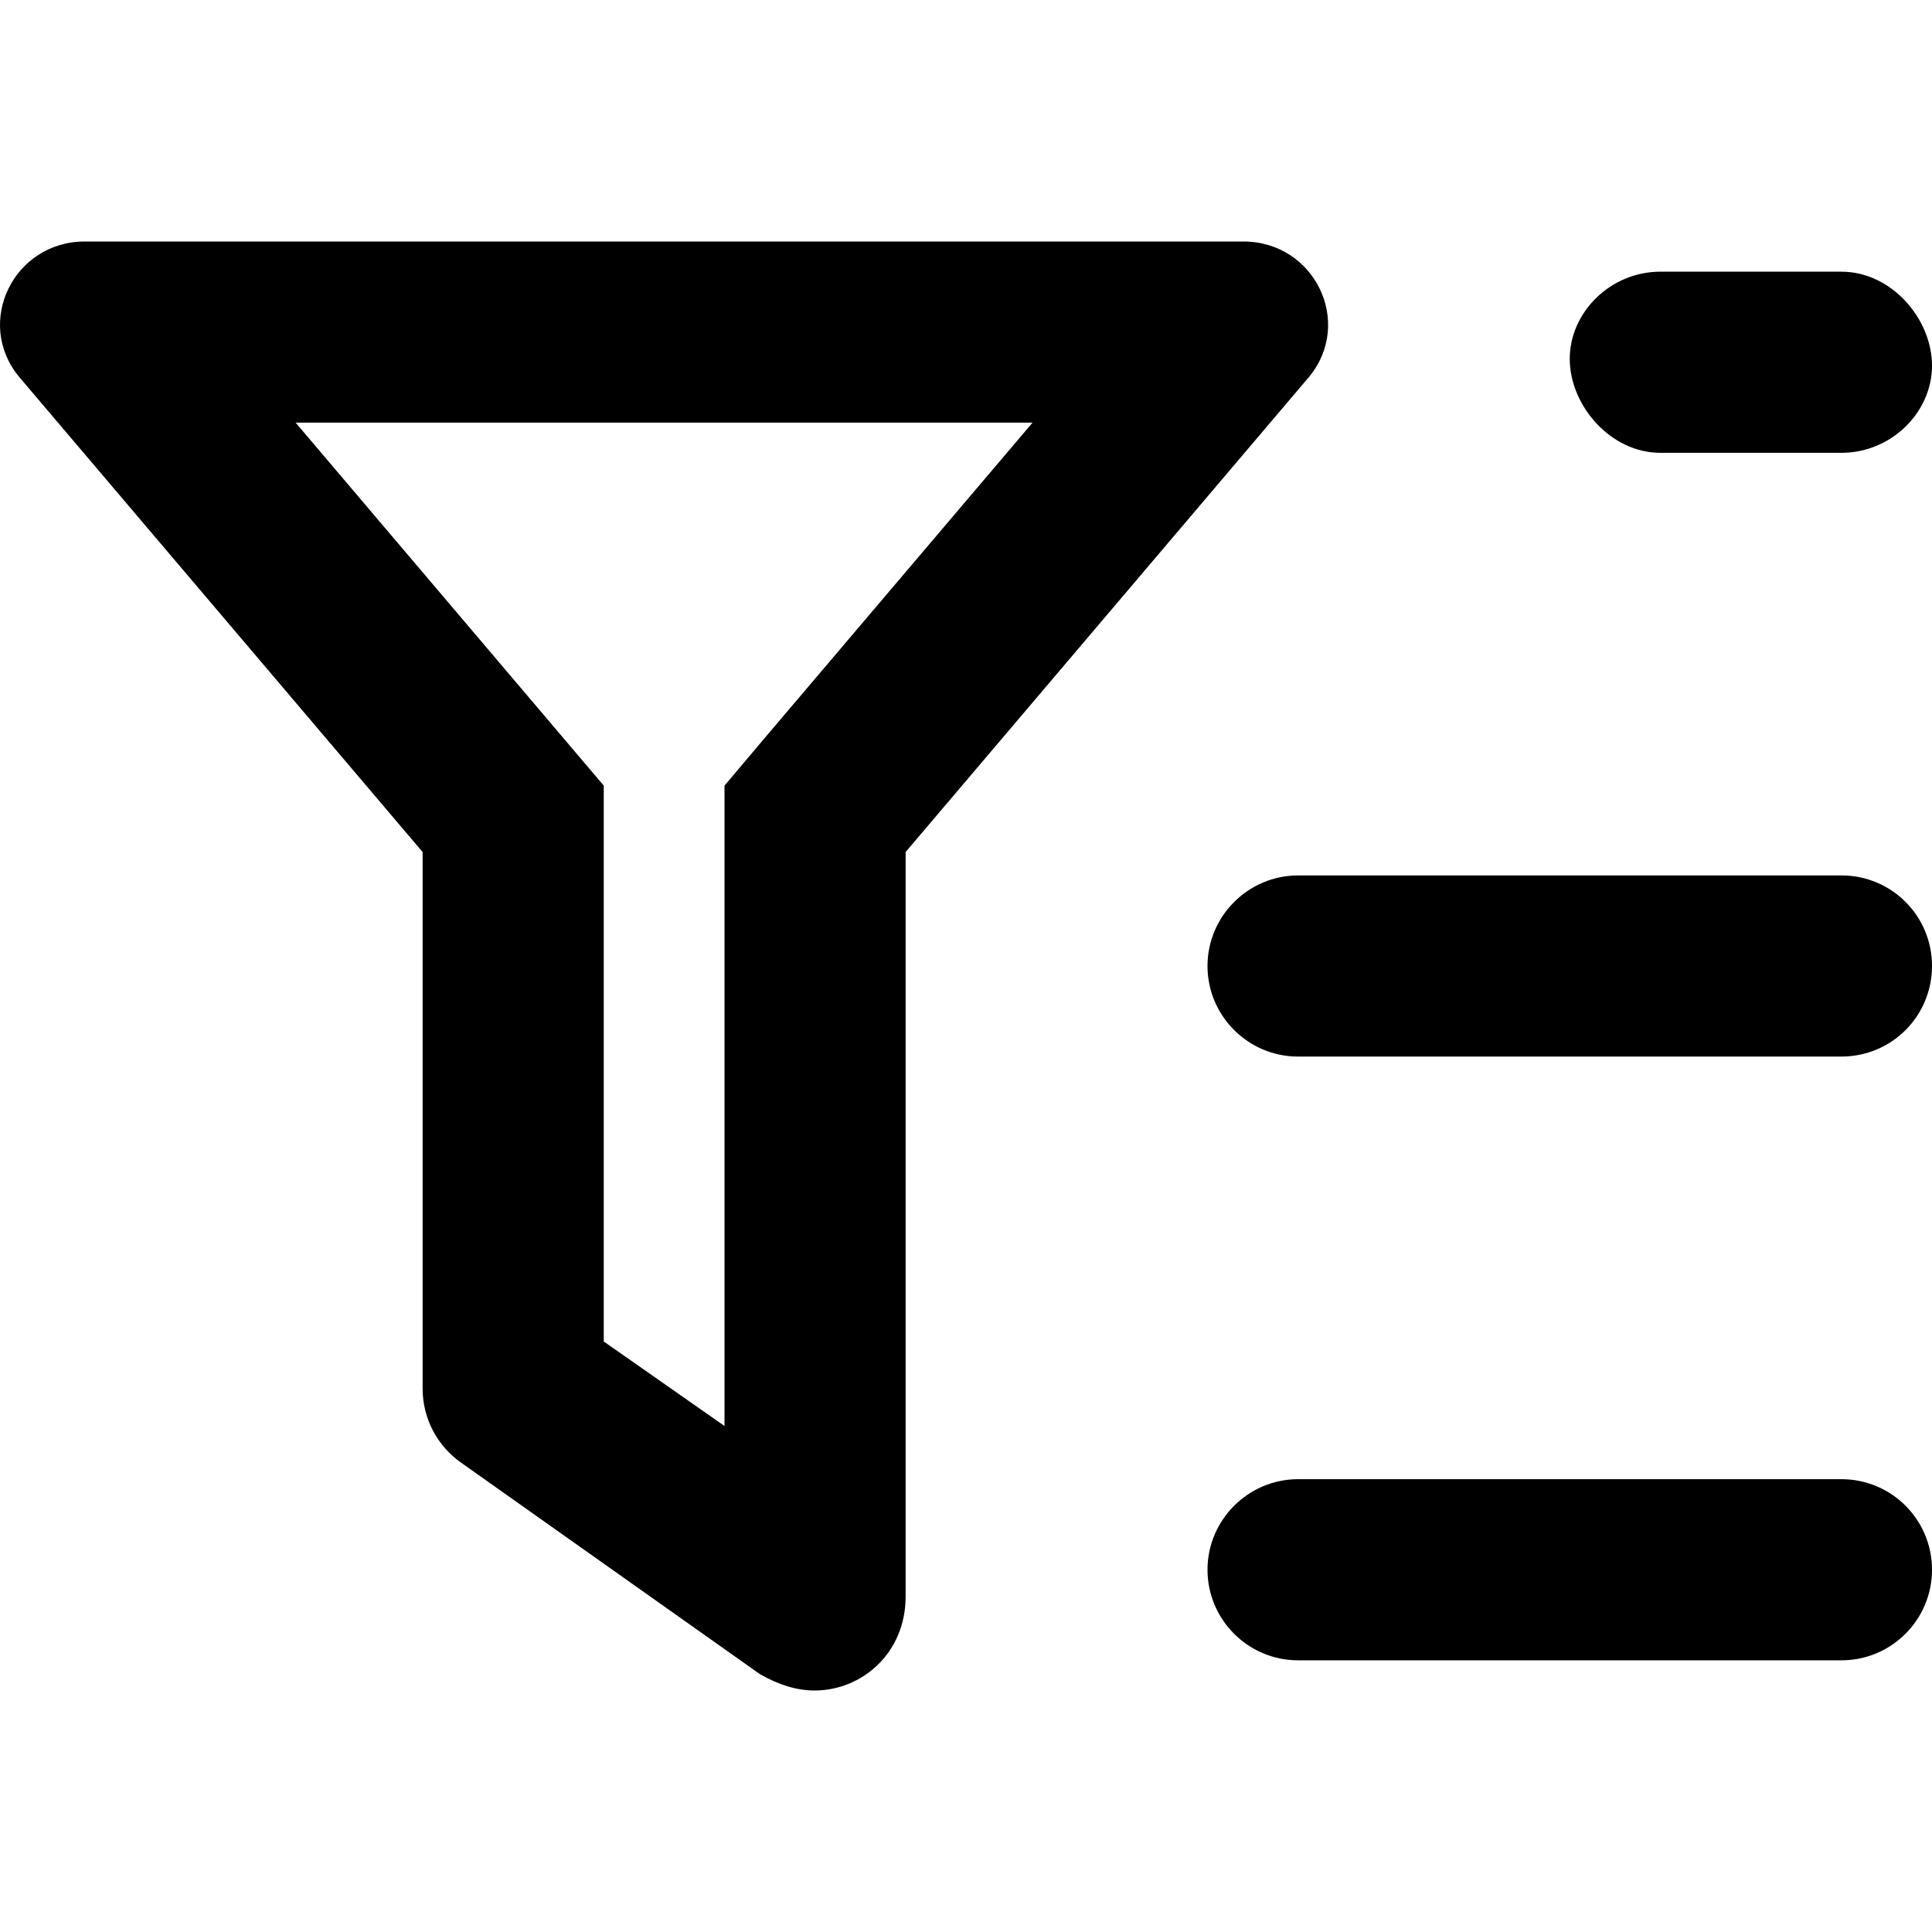 <svg xmlns="http://www.w3.org/2000/svg" viewBox="0 0 512 512"><!--! Font Awesome Pro 6.0.0-beta3 by @fontawesome - https://fontawesome.com License - https://fontawesome.com/license (Commercial License) Copyright 2021 Fonticons, Inc. --><path d="M440 120h48c13.25 0 24-10.75 24-23.1S501.3 72 488 72h-48C426.8 72 416 82.75 416 95.1S426.8 120 440 120zM488 232h-144C330.8 232 320 242.8 320 256s10.75 24 24 24h144C501.3 280 512 269.3 512 256S501.3 232 488 232zM329.5 64H22.48c-18.9 0-29.33 21.5-17.41 35.88L112 225.8V368c0 7.828 3.812 15.17 10.25 19.66l79.1 55.98C206.5 446.6 211.3 448 215.9 448C228.3 448 240 438.2 240 423.1V225.8l106.9-125.9C358.8 85.5 348.4 64 329.5 64zM203.4 194.7L192 208.2v169.7l-32-22.39V208.2L78.34 112h195.3L203.4 194.7zM488 392h-144C330.8 392 320 402.8 320 416s10.75 24 24 24h144c13.25 0 24-10.75 24-24S501.3 392 488 392z"/></svg>
